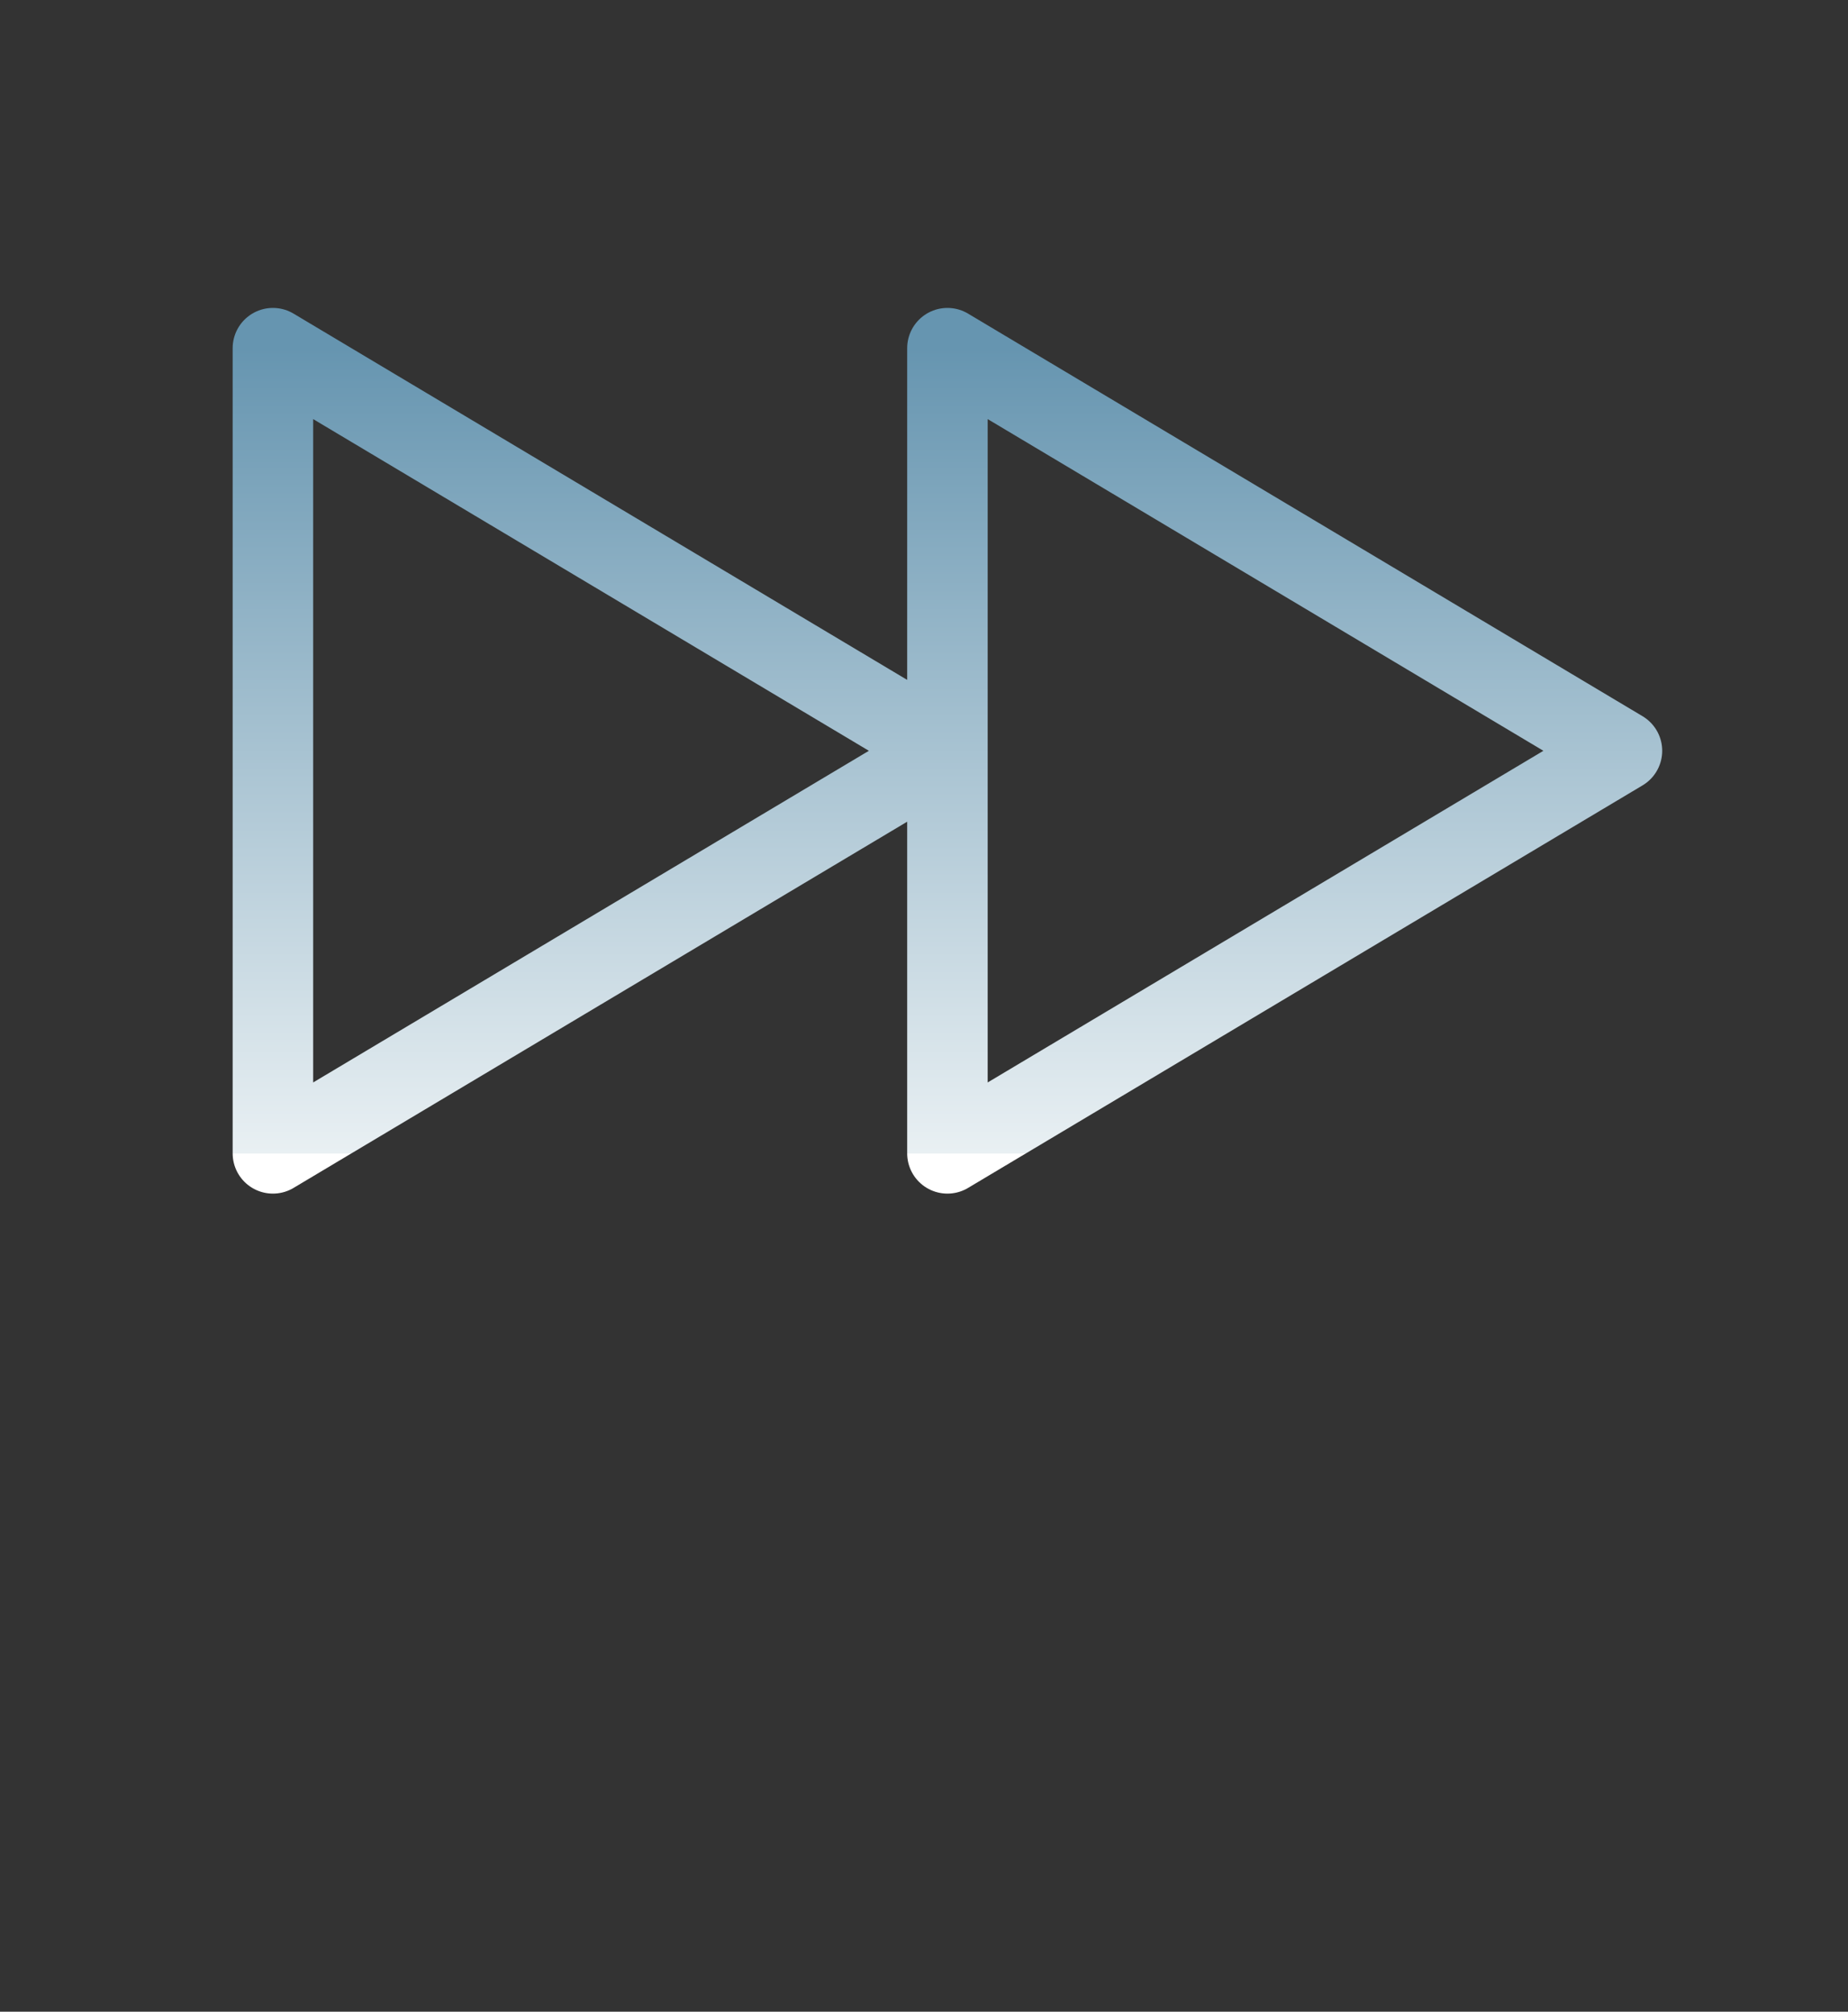 <svg width="34" height="37" viewBox="0 0 34 37" fill="none" xmlns="http://www.w3.org/2000/svg">
<rect x="0" y="0" width="34" height="37" fill="#333333" stroke="none"/>
<g id="Media / Forward">
<path id="Vector" d="M17.431 13.809V6.404L29.841 13.809L17.431 21.213V13.809ZM17.431 13.809L5.021 21.213V6.404L17.431 13.809Z" stroke="url(#paint0_linear_188_4859)" stroke-width="1.481" stroke-linecap="round" stroke-linejoin="round"/>
</g>
<defs>
<linearGradient id="paint0_linear_188_4859" x1="17.431" y1="6.404" x2="17.431" y2="21.213" gradientUnits="userSpaceOnUse">
<stop stop-color="#6695B0"/>
<stop offset="1" stop-color="#E9F0F3"/>
<stop offset="1" stop-color="white" stop-opacity="0"/>
<stop offset="1" stop-color="white"/>
</linearGradient>
</defs>
</svg>
